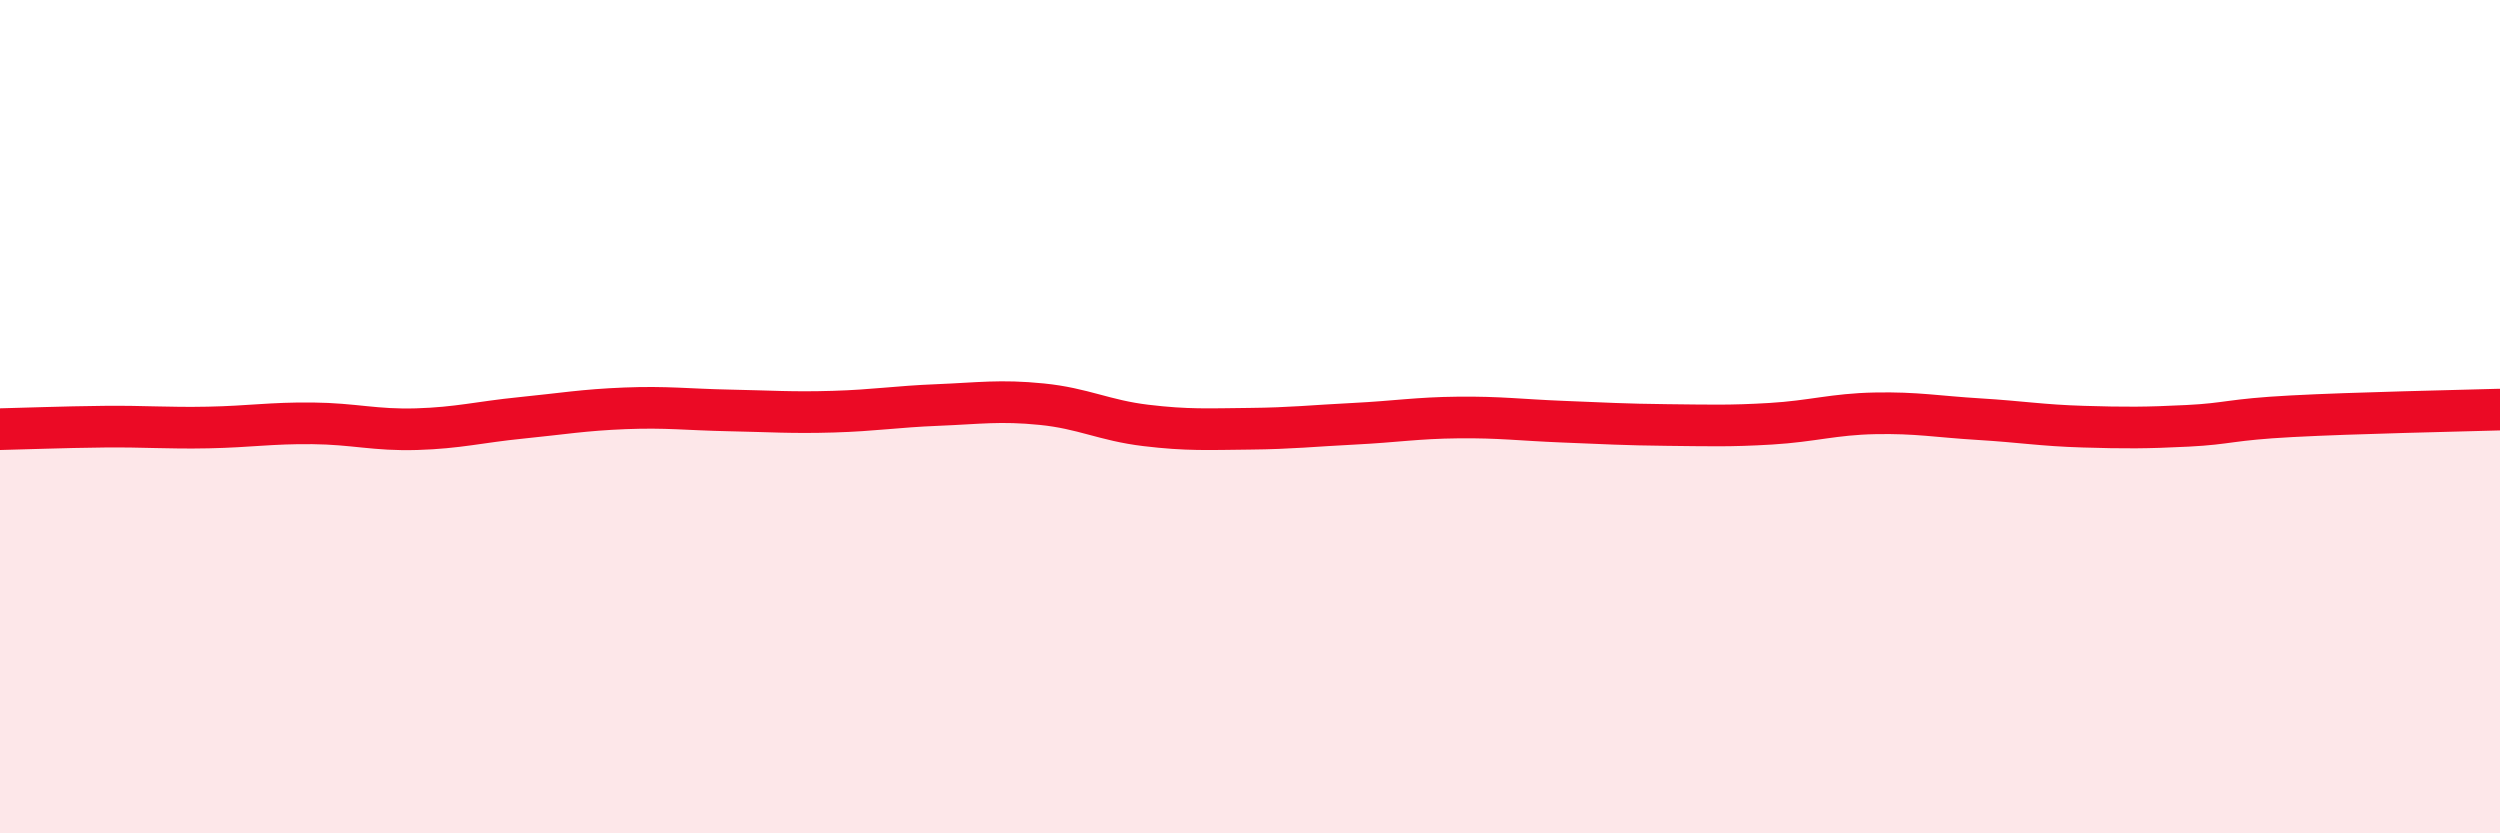 
    <svg width="60" height="20" viewBox="0 0 60 20" xmlns="http://www.w3.org/2000/svg">
      <path
        d="M 0,10.3 C 0.5,10.29 1.5,10.25 2.5,10.24 C 3.5,10.23 4,10.28 5,10.26 C 6,10.24 6.5,10.15 7.5,10.16 C 8.5,10.17 9,10.33 10,10.3 C 11,10.27 11.5,10.13 12.5,10.03 C 13.5,9.93 14,9.84 15,9.8 C 16,9.76 16.5,9.83 17.5,9.85 C 18.5,9.87 19,9.91 20,9.88 C 21,9.85 21.5,9.76 22.5,9.72 C 23.5,9.68 24,9.6 25,9.7 C 26,9.8 26.5,10.09 27.5,10.21 C 28.5,10.33 29,10.3 30,10.29 C 31,10.28 31.5,10.22 32.5,10.17 C 33.5,10.12 34,10.03 35,10.02 C 36,10.01 36.5,10.08 37.5,10.12 C 38.5,10.16 39,10.19 40,10.2 C 41,10.21 41.5,10.23 42.5,10.17 C 43.5,10.11 44,9.94 45,9.92 C 46,9.9 46.5,10 47.5,10.06 C 48.5,10.12 49,10.21 50,10.24 C 51,10.27 51.5,10.27 52.5,10.22 C 53.5,10.17 53.5,10.07 55,9.99 C 56.5,9.91 59,9.86 60,9.83L60 20L0 20Z"
        fill="#EB0A25"
        opacity="0.1"
        stroke-linecap="round"
        stroke-linejoin="round"
      />
      <path
        d="M 0,10.3 C 0.5,10.29 1.5,10.25 2.5,10.24 C 3.5,10.23 4,10.28 5,10.26 C 6,10.24 6.5,10.15 7.5,10.16 C 8.5,10.17 9,10.33 10,10.3 C 11,10.27 11.5,10.13 12.5,10.03 C 13.5,9.93 14,9.84 15,9.8 C 16,9.76 16.5,9.83 17.5,9.85 C 18.5,9.87 19,9.91 20,9.88 C 21,9.85 21.5,9.76 22.5,9.72 C 23.5,9.68 24,9.6 25,9.7 C 26,9.8 26.5,10.09 27.5,10.21 C 28.5,10.33 29,10.3 30,10.29 C 31,10.28 31.5,10.22 32.5,10.17 C 33.5,10.12 34,10.03 35,10.02 C 36,10.01 36.5,10.08 37.5,10.12 C 38.5,10.16 39,10.19 40,10.2 C 41,10.21 41.5,10.23 42.5,10.17 C 43.5,10.11 44,9.94 45,9.92 C 46,9.9 46.5,10 47.5,10.06 C 48.5,10.12 49,10.21 50,10.24 C 51,10.27 51.5,10.27 52.5,10.22 C 53.5,10.17 53.5,10.07 55,9.99 C 56.5,9.91 59,9.86 60,9.83"
        stroke="#EB0A25"
        stroke-width="1"
        fill="none"
        stroke-linecap="round"
        stroke-linejoin="round"
      />
    </svg>
  